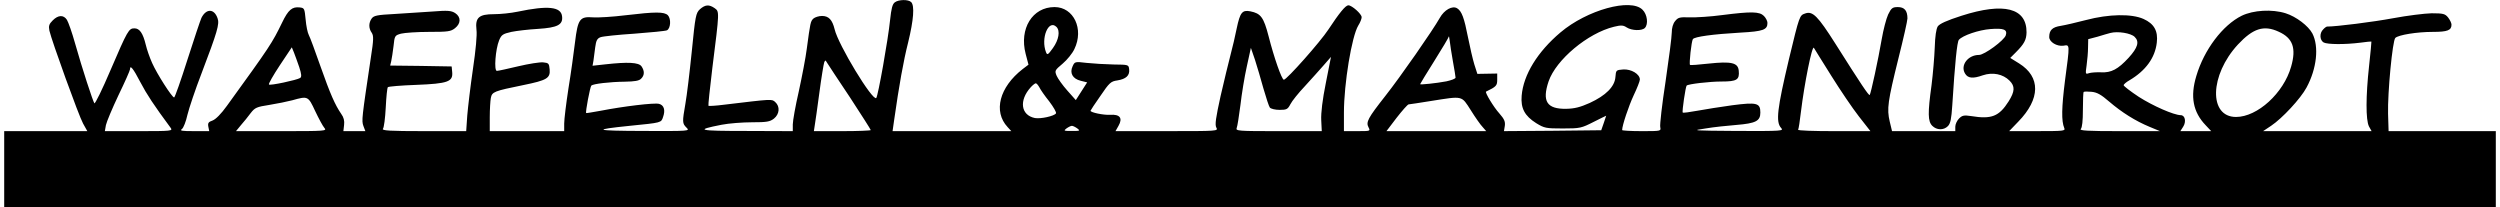 <?xml version="1.0" encoding="UTF-8" standalone="yes"?>
<svg version="1.0" xmlns="http://www.w3.org/2000/svg" width="372.000mm" height="30.852mm" viewBox="0 0 1406 117" preserveAspectRatio="xMidYMid meet">
  <g transform="translate(0,117) scale(0.1,-0.1)" fill="#000000" stroke="none">
    <path d="M5026 1157 c-14 -10 -20 -35 -27 -100 -11 -110 -68 -429 -78 -440
-20 -20 -215 301 -235 388 -13 53 -33 75 -71 75 -18 0 -40 -7 -49 -15 -16 -16
-17 -21 -37 -170 -6 -49 -27 -157 -45 -240 -19 -82 -34 -167 -34 -187 l0 -38
-262 1 c-274 0 -293 5 -140 35 41 8 118 14 172 14 83 0 101 3 124 21 31 25 35
68 7 93 -20 18 -14 18 -290 -15 -46 -6 -85 -8 -87 -6 -2 2 8 98 22 213 41 324
40 318 13 338 -32 22 -53 20 -83 -6 -23 -22 -26 -36 -46 -238 -12 -118 -28
-251 -36 -295 -18 -104 -18 -111 6 -135 20 -20 20 -20 -247 -19 -274 1 -288 7
-73 29 181 18 177 17 188 50 14 39 5 67 -23 74 -26 7 -201 -14 -329 -39 -44
-8 -80 -14 -82 -13 -5 5 22 147 29 155 11 10 103 21 189 22 56 1 81 5 92 17
20 19 20 44 2 70 -16 22 -77 25 -203 11 l-73 -8 5 28 c2 15 7 50 10 76 5 38
11 50 30 57 13 5 99 14 192 20 92 7 175 15 183 19 21 11 24 65 5 85 -21 20
-69 20 -238 0 -72 -9 -155 -14 -184 -12 -75 6 -86 -9 -102 -141 -7 -58 -23
-175 -37 -260 -13 -85 -24 -174 -24 -198 l0 -43 -210 0 -210 0 0 79 c0 43 3
92 6 108 7 35 17 39 184 73 133 27 152 39 148 88 -3 34 -6 37 -36 40 -19 2
-82 -8 -141 -22 -59 -14 -113 -26 -121 -26 -17 0 -8 122 13 173 13 31 21 36
69 47 29 6 97 14 150 17 110 7 142 23 136 71 -6 54 -79 62 -251 26 -38 -8 -97
-14 -133 -14 -85 0 -107 -19 -99 -88 4 -29 -4 -114 -20 -222 -14 -96 -28 -214
-32 -262 l-6 -88 -240 0 c-190 0 -237 3 -230 13 6 6 13 61 16 120 3 60 8 111
12 115 3 4 76 10 160 13 179 7 208 18 203 72 l-3 32 -174 3 -173 2 6 25 c3 13
9 52 13 85 6 58 7 60 42 70 20 5 91 10 157 10 108 0 124 2 148 21 34 27 34 63
1 85 -22 14 -41 16 -128 9 -56 -4 -153 -10 -215 -14 -97 -5 -116 -9 -128 -25
-18 -25 -18 -56 0 -81 11 -17 11 -38 -5 -140 -51 -342 -53 -356 -42 -386 l11
-29 -62 0 -62 0 4 35 c3 23 -2 43 -16 62 -35 51 -62 112 -117 268 -30 85 -59
165 -66 177 -7 13 -15 52 -18 88 -6 62 -7 65 -33 68 -43 5 -65 -13 -100 -86
-56 -115 -66 -131 -311 -469 -33 -46 -63 -76 -81 -83 -23 -8 -28 -14 -24 -35
l5 -25 -85 0 c-71 0 -83 2 -69 12 9 7 23 43 31 80 9 37 44 142 80 235 89 234
102 278 90 310 -19 55 -64 56 -91 2 -6 -13 -42 -120 -79 -236 -37 -117 -71
-213 -75 -213 -12 0 -97 133 -124 194 -14 31 -30 77 -36 103 -16 66 -35 93
-64 93 -32 0 -38 -10 -136 -238 -45 -106 -86 -189 -90 -185 -8 10 -69 196
-109 338 -17 61 -38 120 -46 133 -19 29 -49 28 -80 -3 -21 -21 -24 -31 -19
-58 13 -57 166 -481 190 -524 l24 -43 -235 0 -234 0 0 -215 0 -215 7030 0
7030 0 0 215 0 215 -302 0 -303 0 -3 98 c-3 118 25 413 41 428 18 17 122 34
212 34 83 0 105 9 105 41 0 9 -9 27 -19 40 -17 21 -27 24 -93 24 -40 -1 -138
-13 -218 -28 -113 -21 -319 -47 -372 -47 -4 0 -14 -7 -22 -16 -22 -21 -20 -61
3 -74 22 -11 118 -12 206 -1 33 5 61 7 63 6 1 -1 -5 -62 -13 -136 -19 -173
-19 -305 -1 -342 l15 -27 -306 0 -306 0 45 30 c63 42 167 154 200 216 58 107
71 231 33 305 -23 43 -91 95 -151 114 -76 24 -182 18 -248 -14 -107 -53 -212
-191 -256 -340 -35 -116 -19 -203 53 -278 l31 -33 -87 0 -87 0 16 25 c18 28
11 65 -14 65 -40 1 -156 52 -236 103 -47 31 -86 61 -86 66 0 5 15 18 33 28 91
54 144 126 154 212 8 66 -15 107 -75 134 -67 30 -195 28 -324 -6 -54 -14 -118
-29 -143 -33 -47 -7 -65 -24 -65 -63 0 -28 43 -54 80 -49 37 6 37 13 9 -197
-19 -151 -21 -228 -4 -268 7 -16 -4 -17 -152 -17 l-159 0 51 53 c126 129 127
253 5 329 l-50 31 31 31 c48 48 60 71 61 113 1 138 -127 171 -367 94 -84 -27
-123 -45 -134 -60 -9 -15 -15 -55 -17 -119 -2 -53 -10 -149 -18 -212 -22 -159
-21 -205 4 -230 25 -25 64 -26 88 -2 15 15 20 41 25 118 15 240 27 357 37 369
21 25 113 56 178 61 76 6 97 -3 87 -35 -9 -29 -121 -111 -151 -111 -63 0 -107
-59 -79 -105 16 -27 44 -30 100 -10 56 19 114 7 151 -30 32 -32 30 -61 -5
-117 -54 -85 -96 -102 -212 -83 -40 6 -50 4 -68 -14 -11 -11 -21 -32 -21 -46
l0 -25 -178 0 -179 0 -13 54 c-17 72 -11 114 49 356 28 111 51 213 51 226 0
44 -17 64 -54 64 -30 0 -37 -5 -55 -42 -11 -24 -27 -86 -36 -138 -20 -117 -62
-310 -68 -316 -5 -5 -48 59 -194 290 -99 156 -128 185 -170 170 -32 -11 -32
-10 -92 -259 -66 -279 -75 -353 -44 -387 16 -17 7 -18 -248 -17 -255 2 -261 2
-179 14 47 8 126 16 175 20 109 9 135 22 135 70 0 54 -20 59 -159 41 -65 -9
-154 -23 -197 -31 -43 -8 -80 -13 -82 -10 -5 5 16 146 22 152 9 9 130 23 197
23 87 0 102 10 97 61 -4 45 -41 54 -171 40 -55 -6 -102 -10 -104 -7 -6 5 8
132 16 145 9 14 113 28 269 37 129 7 152 16 152 55 0 10 -9 28 -20 39 -25 25
-70 26 -235 5 -66 -9 -149 -14 -184 -13 -56 2 -65 0 -82 -21 -12 -14 -19 -39
-19 -65 0 -23 -16 -147 -35 -276 -20 -129 -33 -245 -30 -257 5 -23 4 -23 -105
-23 -60 0 -110 3 -110 6 0 26 37 136 65 196 19 40 35 80 35 89 0 31 -49 60
-94 57 -40 -3 -41 -4 -44 -43 -4 -54 -54 -104 -145 -146 -54 -24 -85 -32 -132
-33 -110 -2 -138 42 -100 155 42 122 221 272 369 308 41 10 52 9 72 -4 28 -18
85 -20 102 -3 21 21 14 77 -13 103 -66 67 -313 -1 -463 -128 -129 -109 -209
-238 -219 -357 -6 -71 17 -114 82 -155 46 -28 54 -30 150 -30 98 0 105 2 174
37 39 20 71 35 71 35 0 -1 -7 -20 -14 -42 l-14 -40 -274 -3 -275 -2 5 30 c3
24 -3 38 -31 70 -32 35 -83 120 -75 123 58 28 63 34 63 67 l0 35 -56 -1 -56
-1 -17 53 c-9 29 -25 99 -36 154 -21 108 -35 147 -61 163 -27 17 -73 -9 -98
-54 -40 -71 -221 -331 -307 -440 -99 -126 -111 -148 -95 -178 11 -21 10 -21
-64 -21 l-75 0 0 105 c0 162 44 430 81 491 11 17 19 38 19 47 0 18 -55 67 -75
67 -16 0 -51 -43 -113 -137 -45 -69 -235 -283 -251 -283 -12 0 -56 127 -86
245 -28 108 -44 129 -103 141 -46 9 -58 -6 -77 -96 -8 -41 -24 -109 -35 -150
-11 -41 -36 -146 -56 -232 -27 -123 -33 -162 -24 -178 11 -20 9 -20 -279 -20
l-290 0 17 30 c25 44 8 66 -48 62 -37 -2 -110 13 -110 23 0 2 25 40 56 84 50
74 59 82 95 87 50 8 71 28 67 63 -3 26 -4 26 -88 27 -47 1 -115 5 -152 9 -66
8 -67 7 -79 -19 -18 -38 0 -71 46 -82 l36 -9 -32 -50 -32 -50 -48 54 c-26 29
-53 67 -60 83 -12 29 -11 31 34 69 25 21 55 58 66 82 55 113 -4 237 -112 237
-125 0 -200 -122 -163 -264 l16 -61 -33 -25 c-131 -102 -167 -239 -85 -327
l21 -23 -335 0 -335 0 9 63 c28 196 52 331 79 438 31 127 37 207 17 227 -16
16 -70 15 -92 -1z m912 -139 c22 -22 13 -73 -20 -119 -28 -39 -32 -41 -39 -24
-31 79 14 188 59 143z m6897 -27 c80 -36 100 -93 70 -197 -42 -149 -190 -284
-311 -284 -155 0 -149 236 11 409 85 91 146 111 230 72z m-813 -29 c28 -27 18
-61 -34 -118 -60 -65 -98 -85 -155 -82 -26 1 -57 -1 -69 -5 -20 -7 -20 -5 -13
45 4 29 8 74 8 100 l1 47 53 14 c28 9 61 18 72 21 42 11 116 -1 137 -22z
m-3847 -138 c8 -44 15 -86 15 -92 0 -6 -24 -15 -52 -21 -58 -11 -148 -20 -148
-16 0 2 36 61 80 131 44 70 81 132 82 138 0 6 3 -5 5 -24 2 -19 10 -71 18
-116z m2136 -83 c50 -80 119 -182 155 -228 l65 -83 -206 0 c-113 0 -204 3
-202 8 3 4 10 50 16 102 19 157 63 377 73 360 5 -8 49 -80 99 -159z m-8646 50
c13 -40 14 -55 5 -61 -19 -12 -170 -44 -176 -37 -4 3 24 52 61 108 l68 102 12
-29 c6 -16 20 -53 30 -83z m5441 -121 c15 -52 31 -101 36 -107 6 -7 30 -13 55
-13 39 0 46 3 61 32 9 18 46 64 82 102 36 39 83 92 106 118 l41 47 -29 -147
c-19 -94 -28 -169 -26 -210 l3 -62 -244 0 c-228 0 -243 1 -236 18 4 9 13 67
21 129 7 62 23 160 36 218 l23 105 23 -67 c12 -38 34 -111 48 -163z m-2333
-50 c64 -98 117 -181 117 -184 0 -3 -72 -6 -160 -6 l-161 0 5 33 c3 17 15 101
26 184 11 84 24 161 27 170 6 15 7 15 17 -2 6 -10 64 -98 129 -195z m-4005 87
c36 -69 77 -131 171 -258 13 -18 7 -19 -179 -19 l-192 0 6 34 c4 19 36 95 71
169 36 74 65 140 65 146 0 27 18 5 58 -72z m5073 -29 c6 -13 31 -49 56 -80 24
-32 42 -62 38 -68 -10 -15 -86 -32 -119 -26 -79 16 -91 99 -23 174 11 12 24
22 28 22 5 0 13 -10 20 -22z m6037 -81 c71 -61 149 -110 229 -143 l58 -24
-229 0 c-179 0 -227 3 -218 12 8 8 12 47 12 108 0 53 2 99 4 101 3 3 23 3 45
1 31 -3 54 -16 99 -55z m-10123 -54 c20 -42 43 -85 52 -95 15 -17 6 -18 -241
-18 l-258 0 28 34 c16 18 41 49 55 68 24 31 34 35 105 46 44 7 102 19 129 26
89 25 90 25 130 -61z m6521 5 c25 -40 55 -83 67 -95 l20 -23 -281 0 -282 0 57
75 c32 41 62 75 68 76 5 0 62 9 125 19 184 29 172 32 226 -52z m-2220 -103
c17 -13 15 -14 -31 -14 -46 0 -48 1 -31 14 11 8 25 15 31 15 6 0 20 -7 31 -15z"/>
  </g>
</svg>